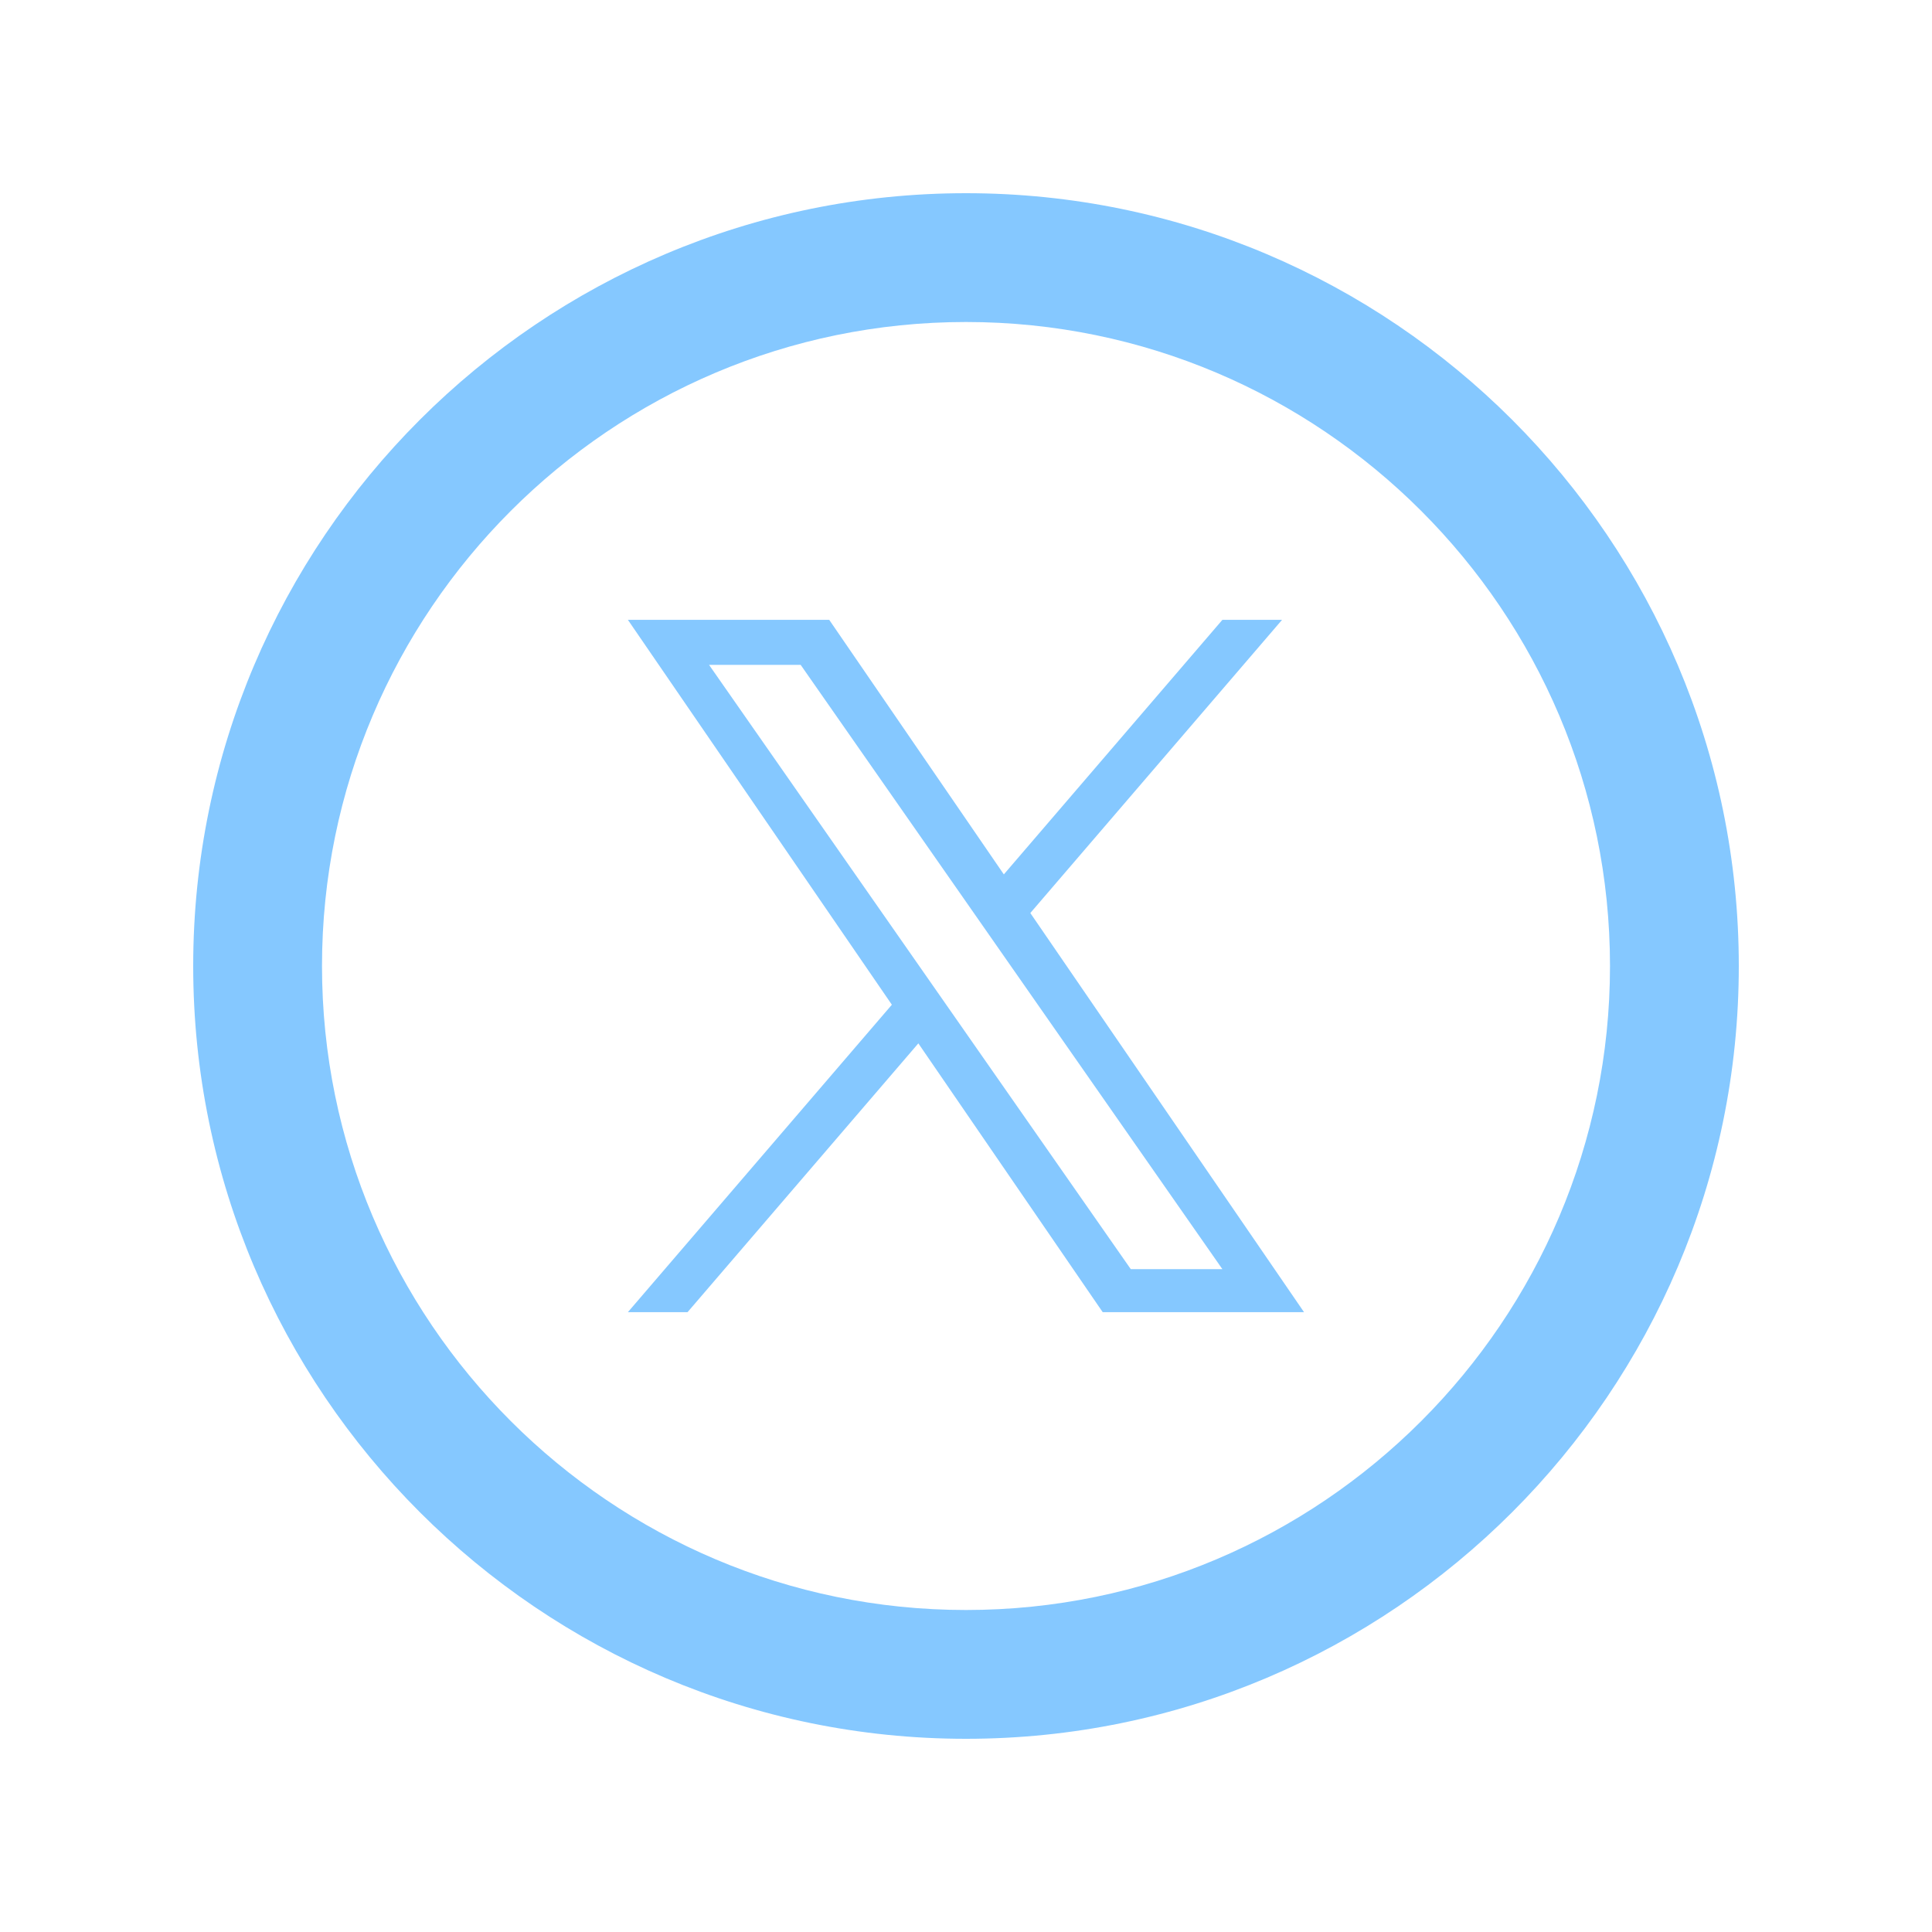 <svg width="24" height="24" viewBox="0 0 24 24" fill="none" xmlns="http://www.w3.org/2000/svg">
<g id="Twitter">
<g id="Shape Icon">
<path d="M12.799 11.342L15.926 7.7H15.185L12.47 10.862L10.301 7.7H7.8L11.079 12.481L7.8 16.3H8.541L11.408 12.961L13.698 16.3H16.199L12.799 11.342ZM8.808 8.259H9.946L15.185 15.766H14.047L8.808 8.259Z" fill="#85C8FF"/>
<path d="M12 21.6C6.707 21.6 2.4 17.293 2.4 12C2.4 6.707 6.707 2.4 12 2.4C17.293 2.4 21.6 6.707 21.6 12C21.6 17.293 17.293 21.6 12 21.6ZM12 4C7.589 4 4 7.589 4 12C4 16.411 7.589 20 12 20C16.411 20 20 16.411 20 12C20 7.589 16.411 4 12 4Z" fill="#85C8FF"/>
</g>
</g>
</svg>
